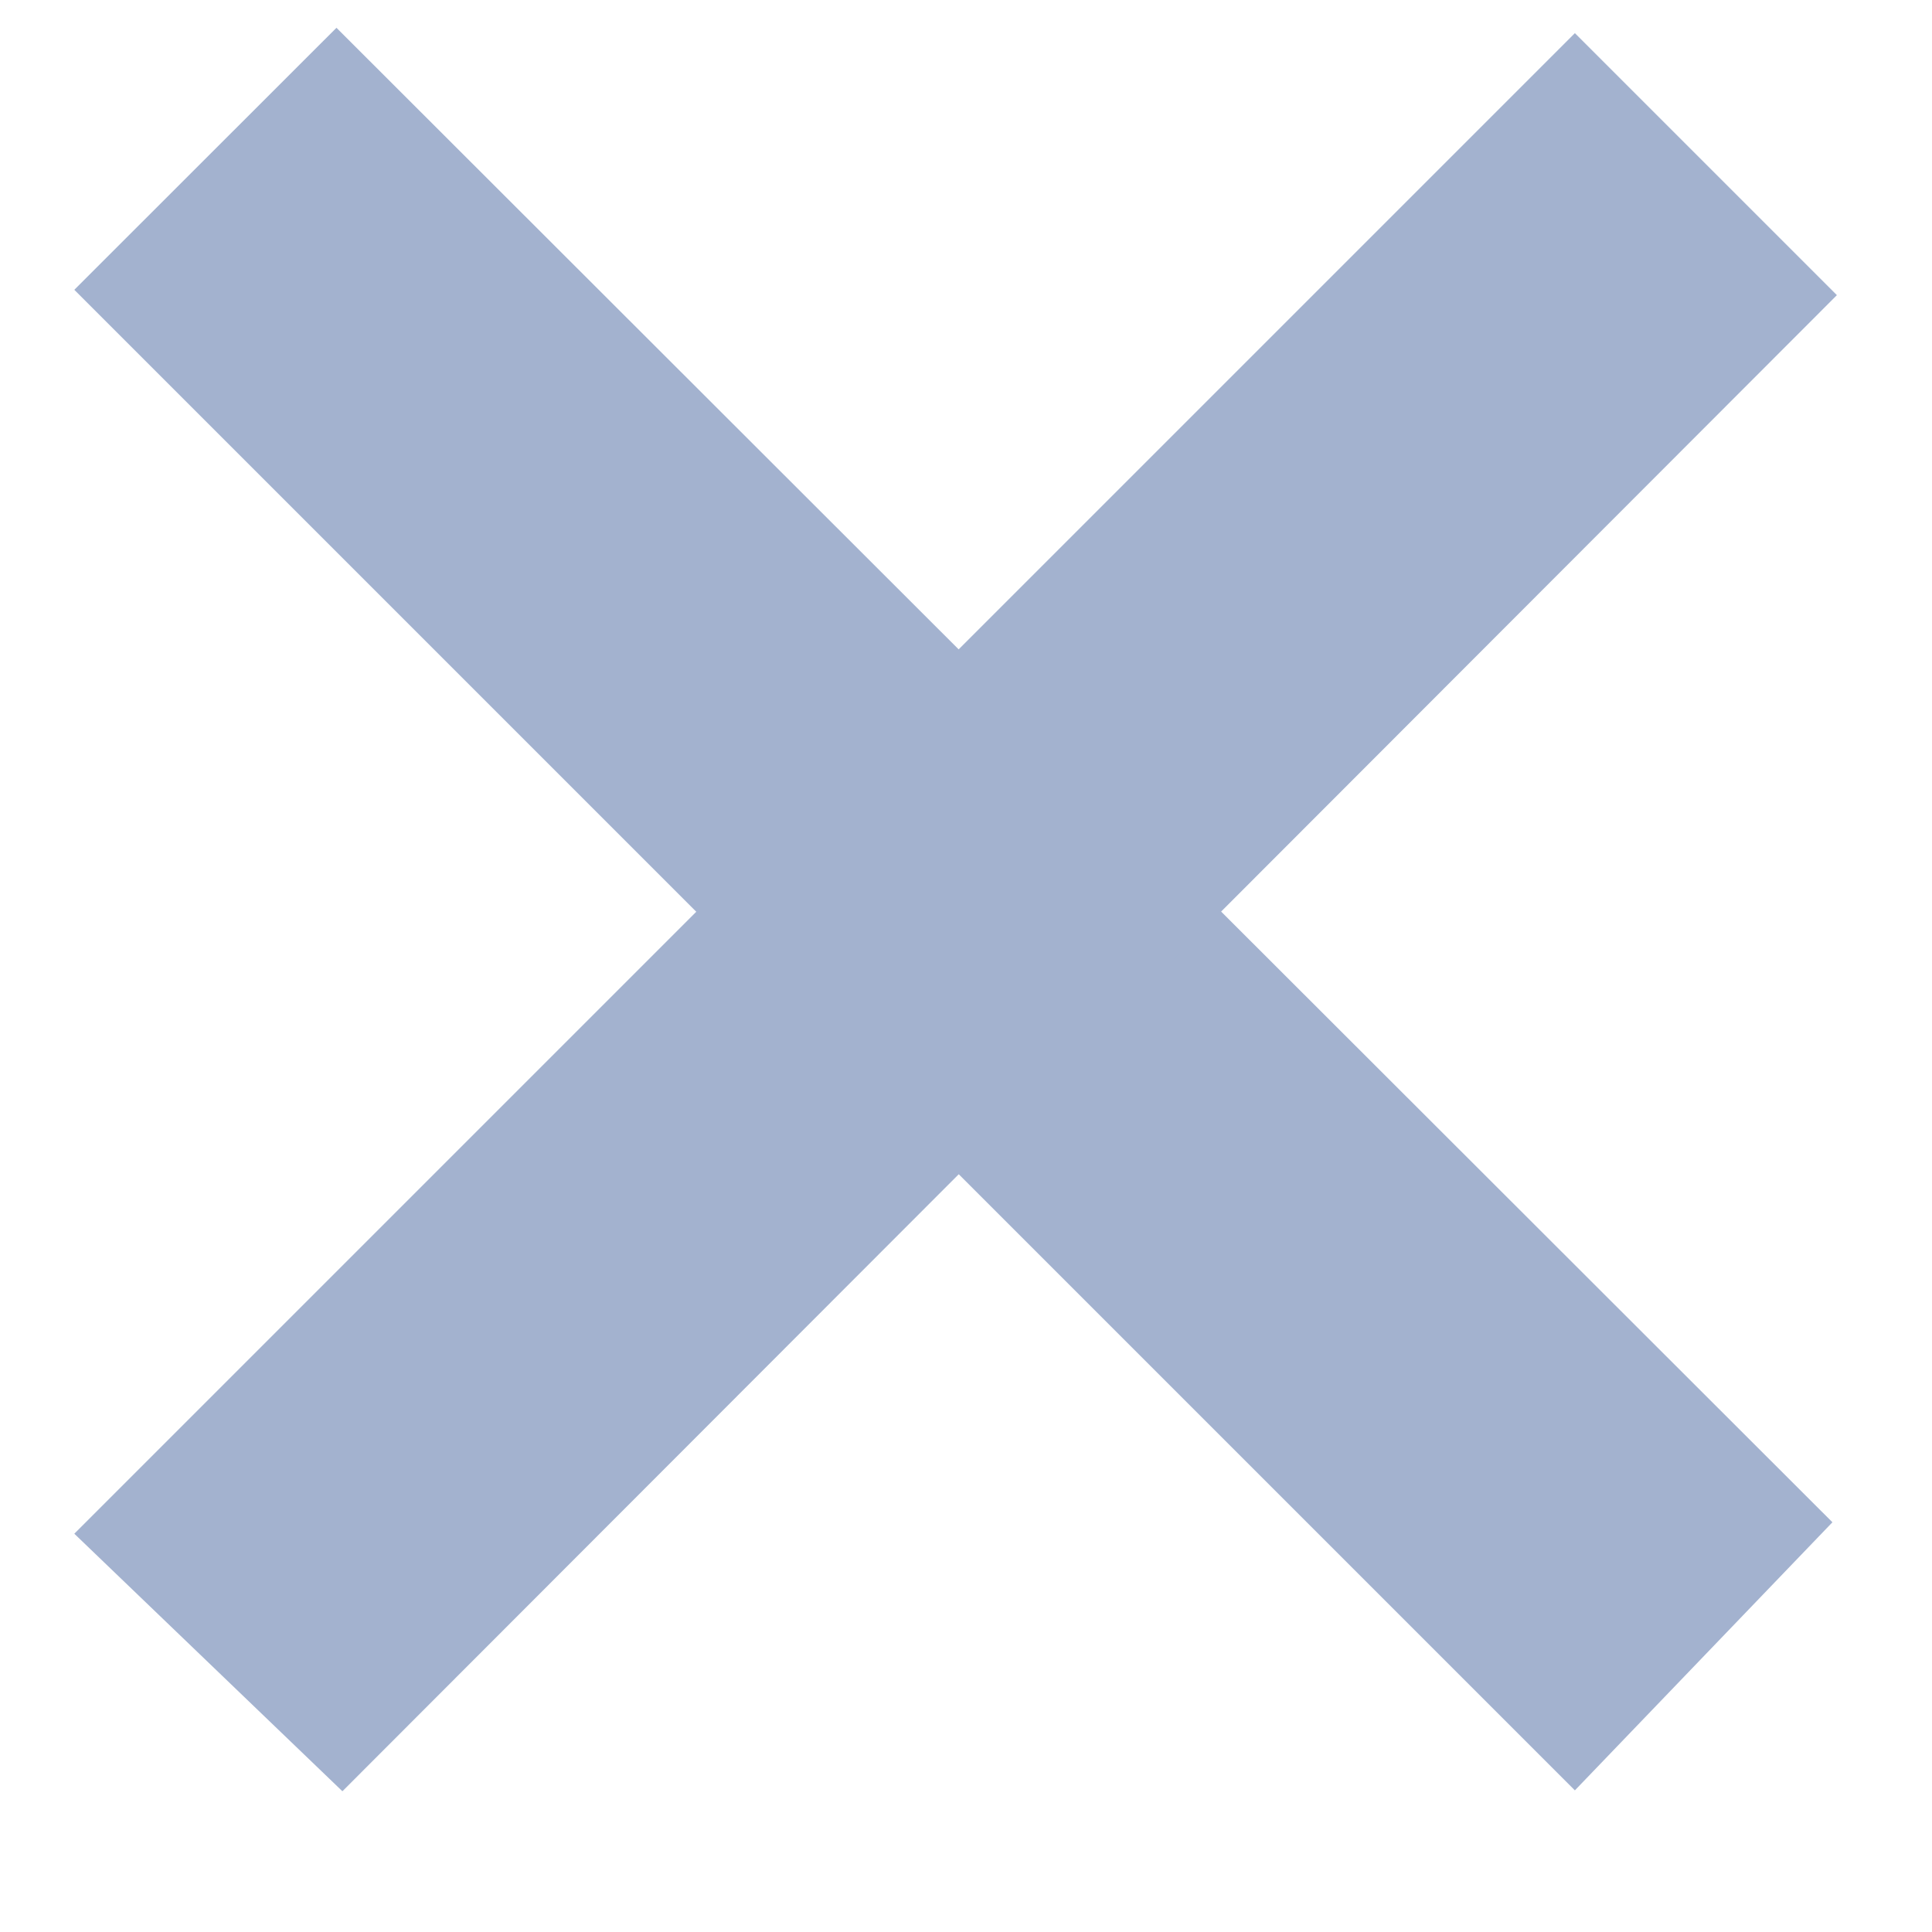 <svg width="13" height="13" viewBox="0 0 13 13" fill="none" xmlns="http://www.w3.org/2000/svg">
<path fill-rule="evenodd" clip-rule="evenodd" d="M0.5 1.95L2.264 0.187L12.33 10.243L10.597 12.047L0.5 1.95Z" fill="#A3B2CF"/>
<path fill-rule="evenodd" clip-rule="evenodd" d="M10.597 0.223L12.36 1.986L2.304 12.053L0.5 10.32L10.597 0.223Z" fill="#A3B2CF"/>
</svg>
